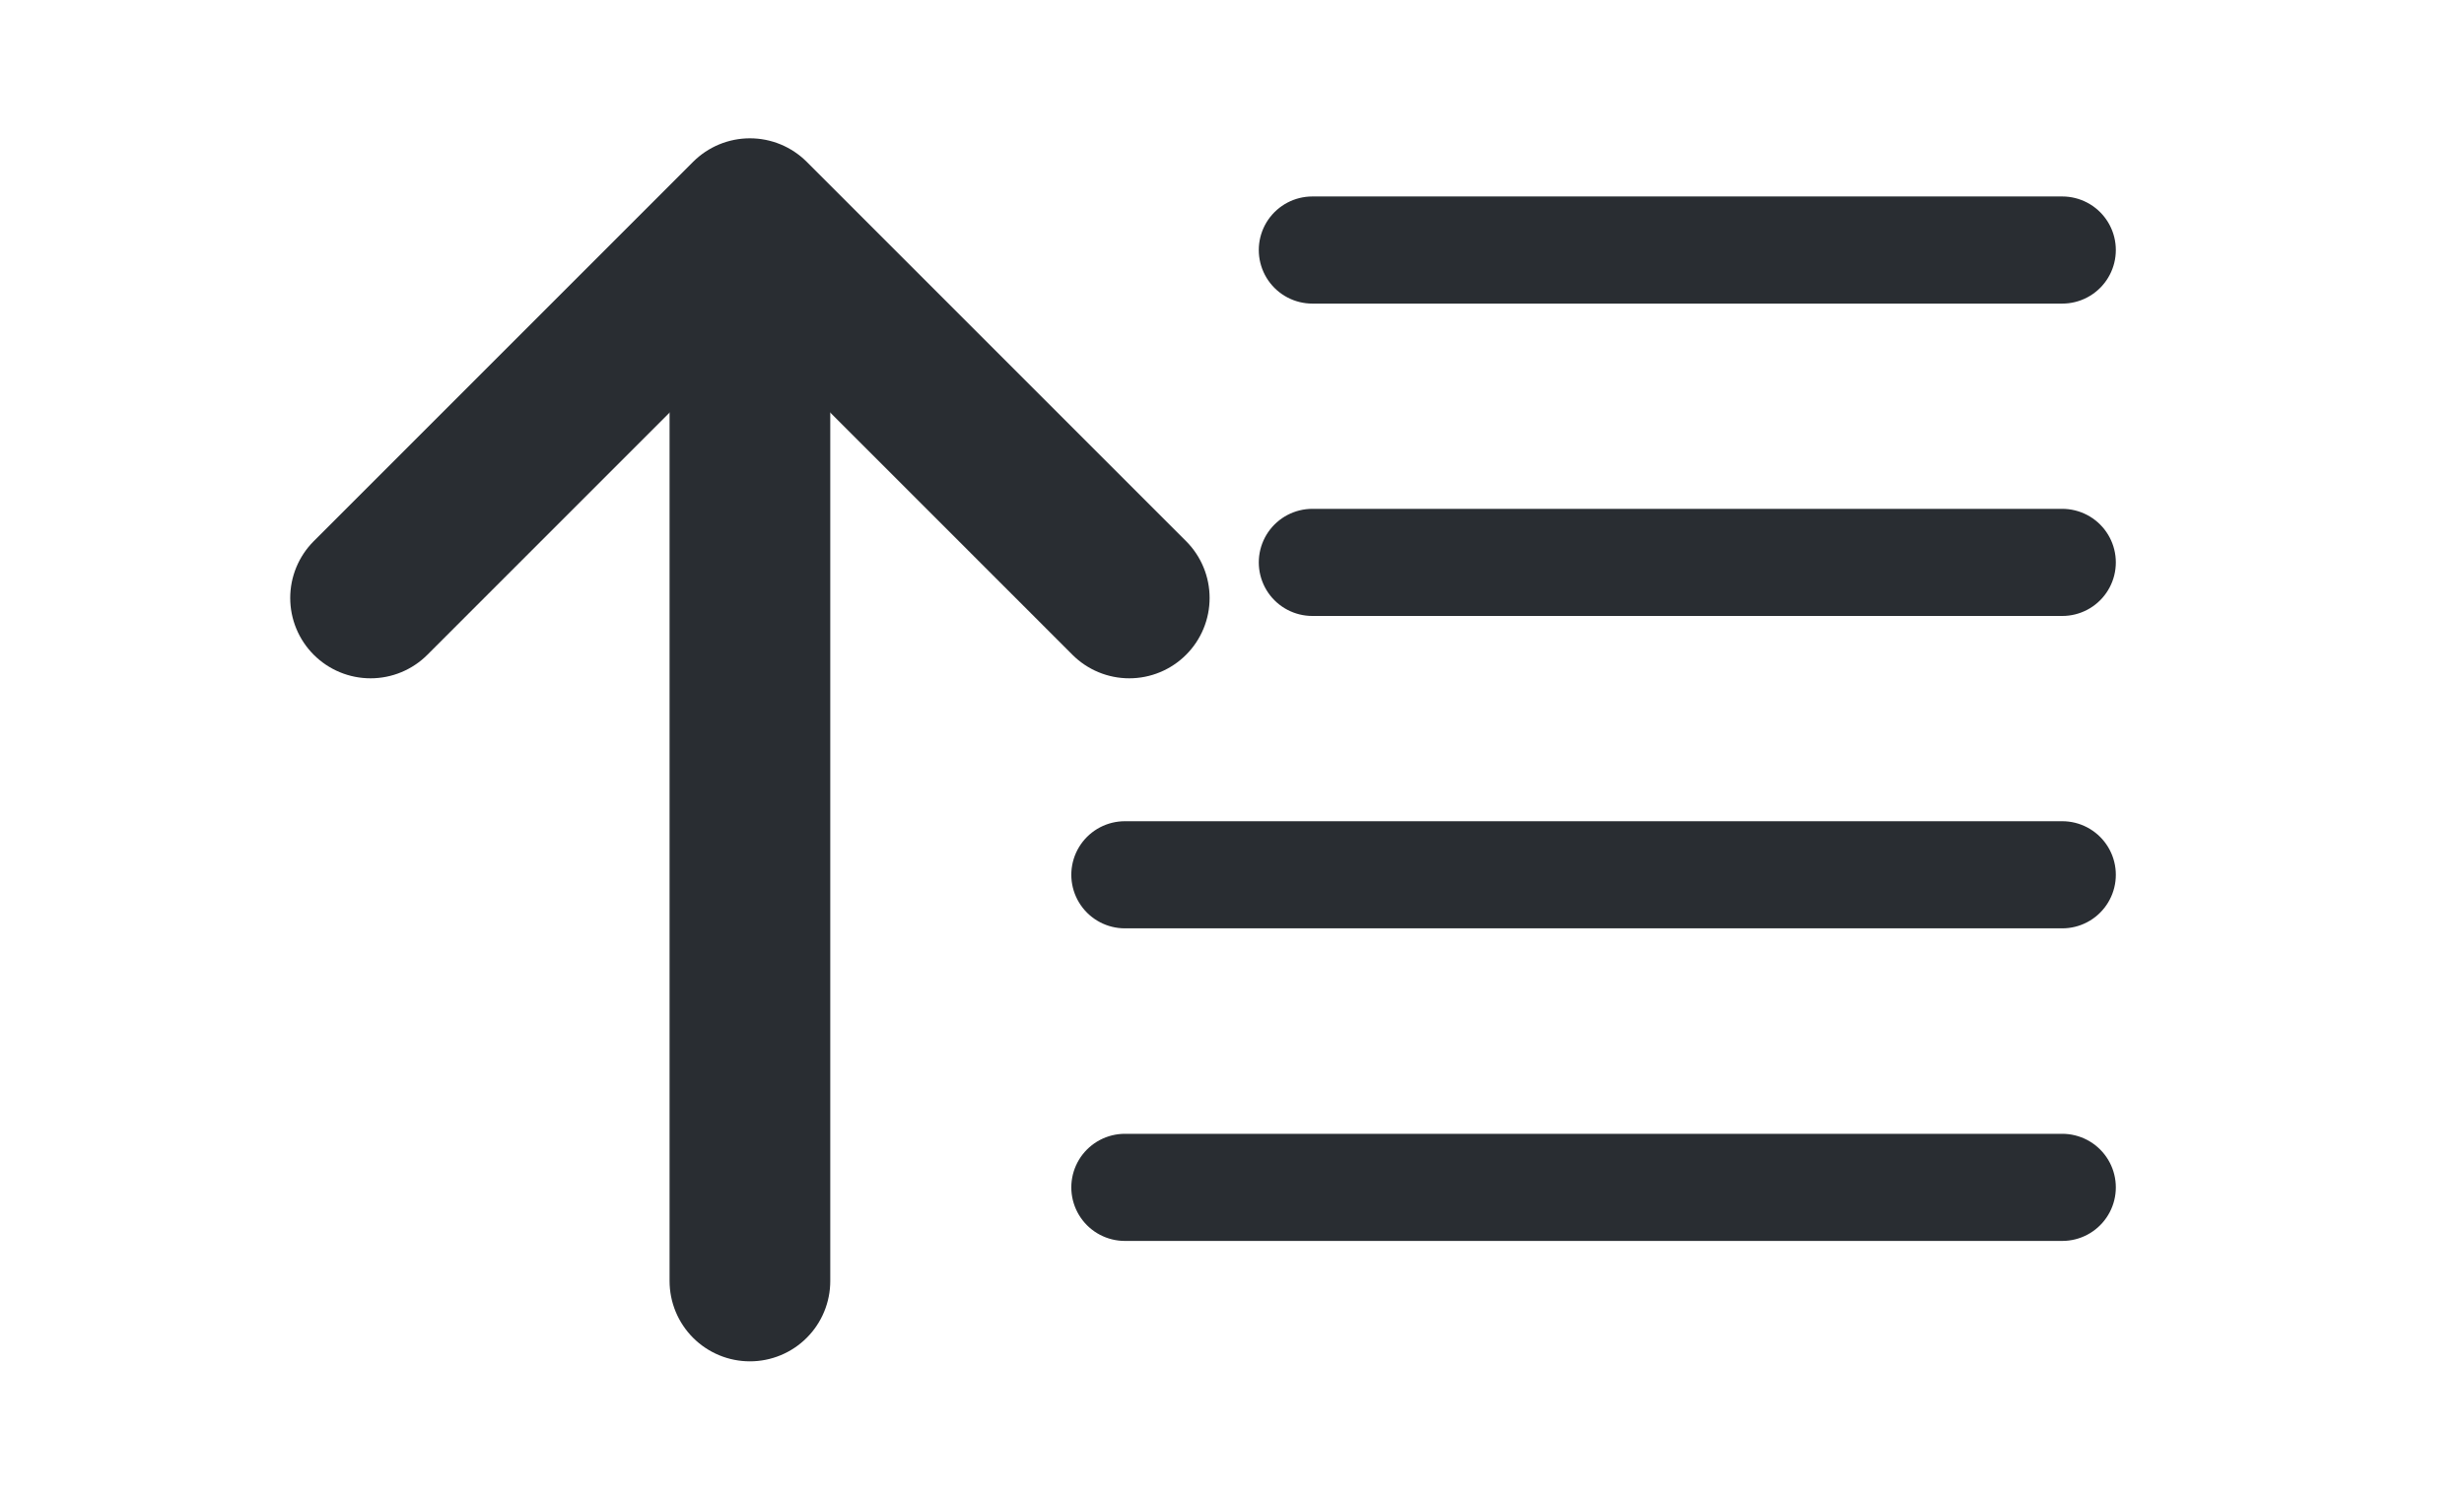 <svg width="23" height="14" viewBox="0 0 23 14" fill="none" xmlns="http://www.w3.org/2000/svg">
<path d="M10.541 5.582L7 2.041L3.459 5.582" stroke="#292D32" stroke-width="1.5" stroke-miterlimit="10" stroke-linecap="round" stroke-linejoin="round"/>
<path d="M7 11.958V2.141" stroke="#292D32" stroke-width="1.5" stroke-miterlimit="10" stroke-linecap="round" stroke-linejoin="round"/>
<path d="M19.25 11.084L10.5 11.084" stroke="#292D32" stroke-miterlimit="10" stroke-linecap="round" stroke-linejoin="round"/>
<path d="M19.25 8.166L10.5 8.166" stroke="#292D32" stroke-miterlimit="10" stroke-linecap="round" stroke-linejoin="round"/>
<path d="M19.25 5.25L12.25 5.25" stroke="#292D32" stroke-miterlimit="10" stroke-linecap="round" stroke-linejoin="round"/>
<path d="M19.25 2.334L12.25 2.334" stroke="#292D32" stroke-miterlimit="10" stroke-linecap="round" stroke-linejoin="round"/>
</svg>
